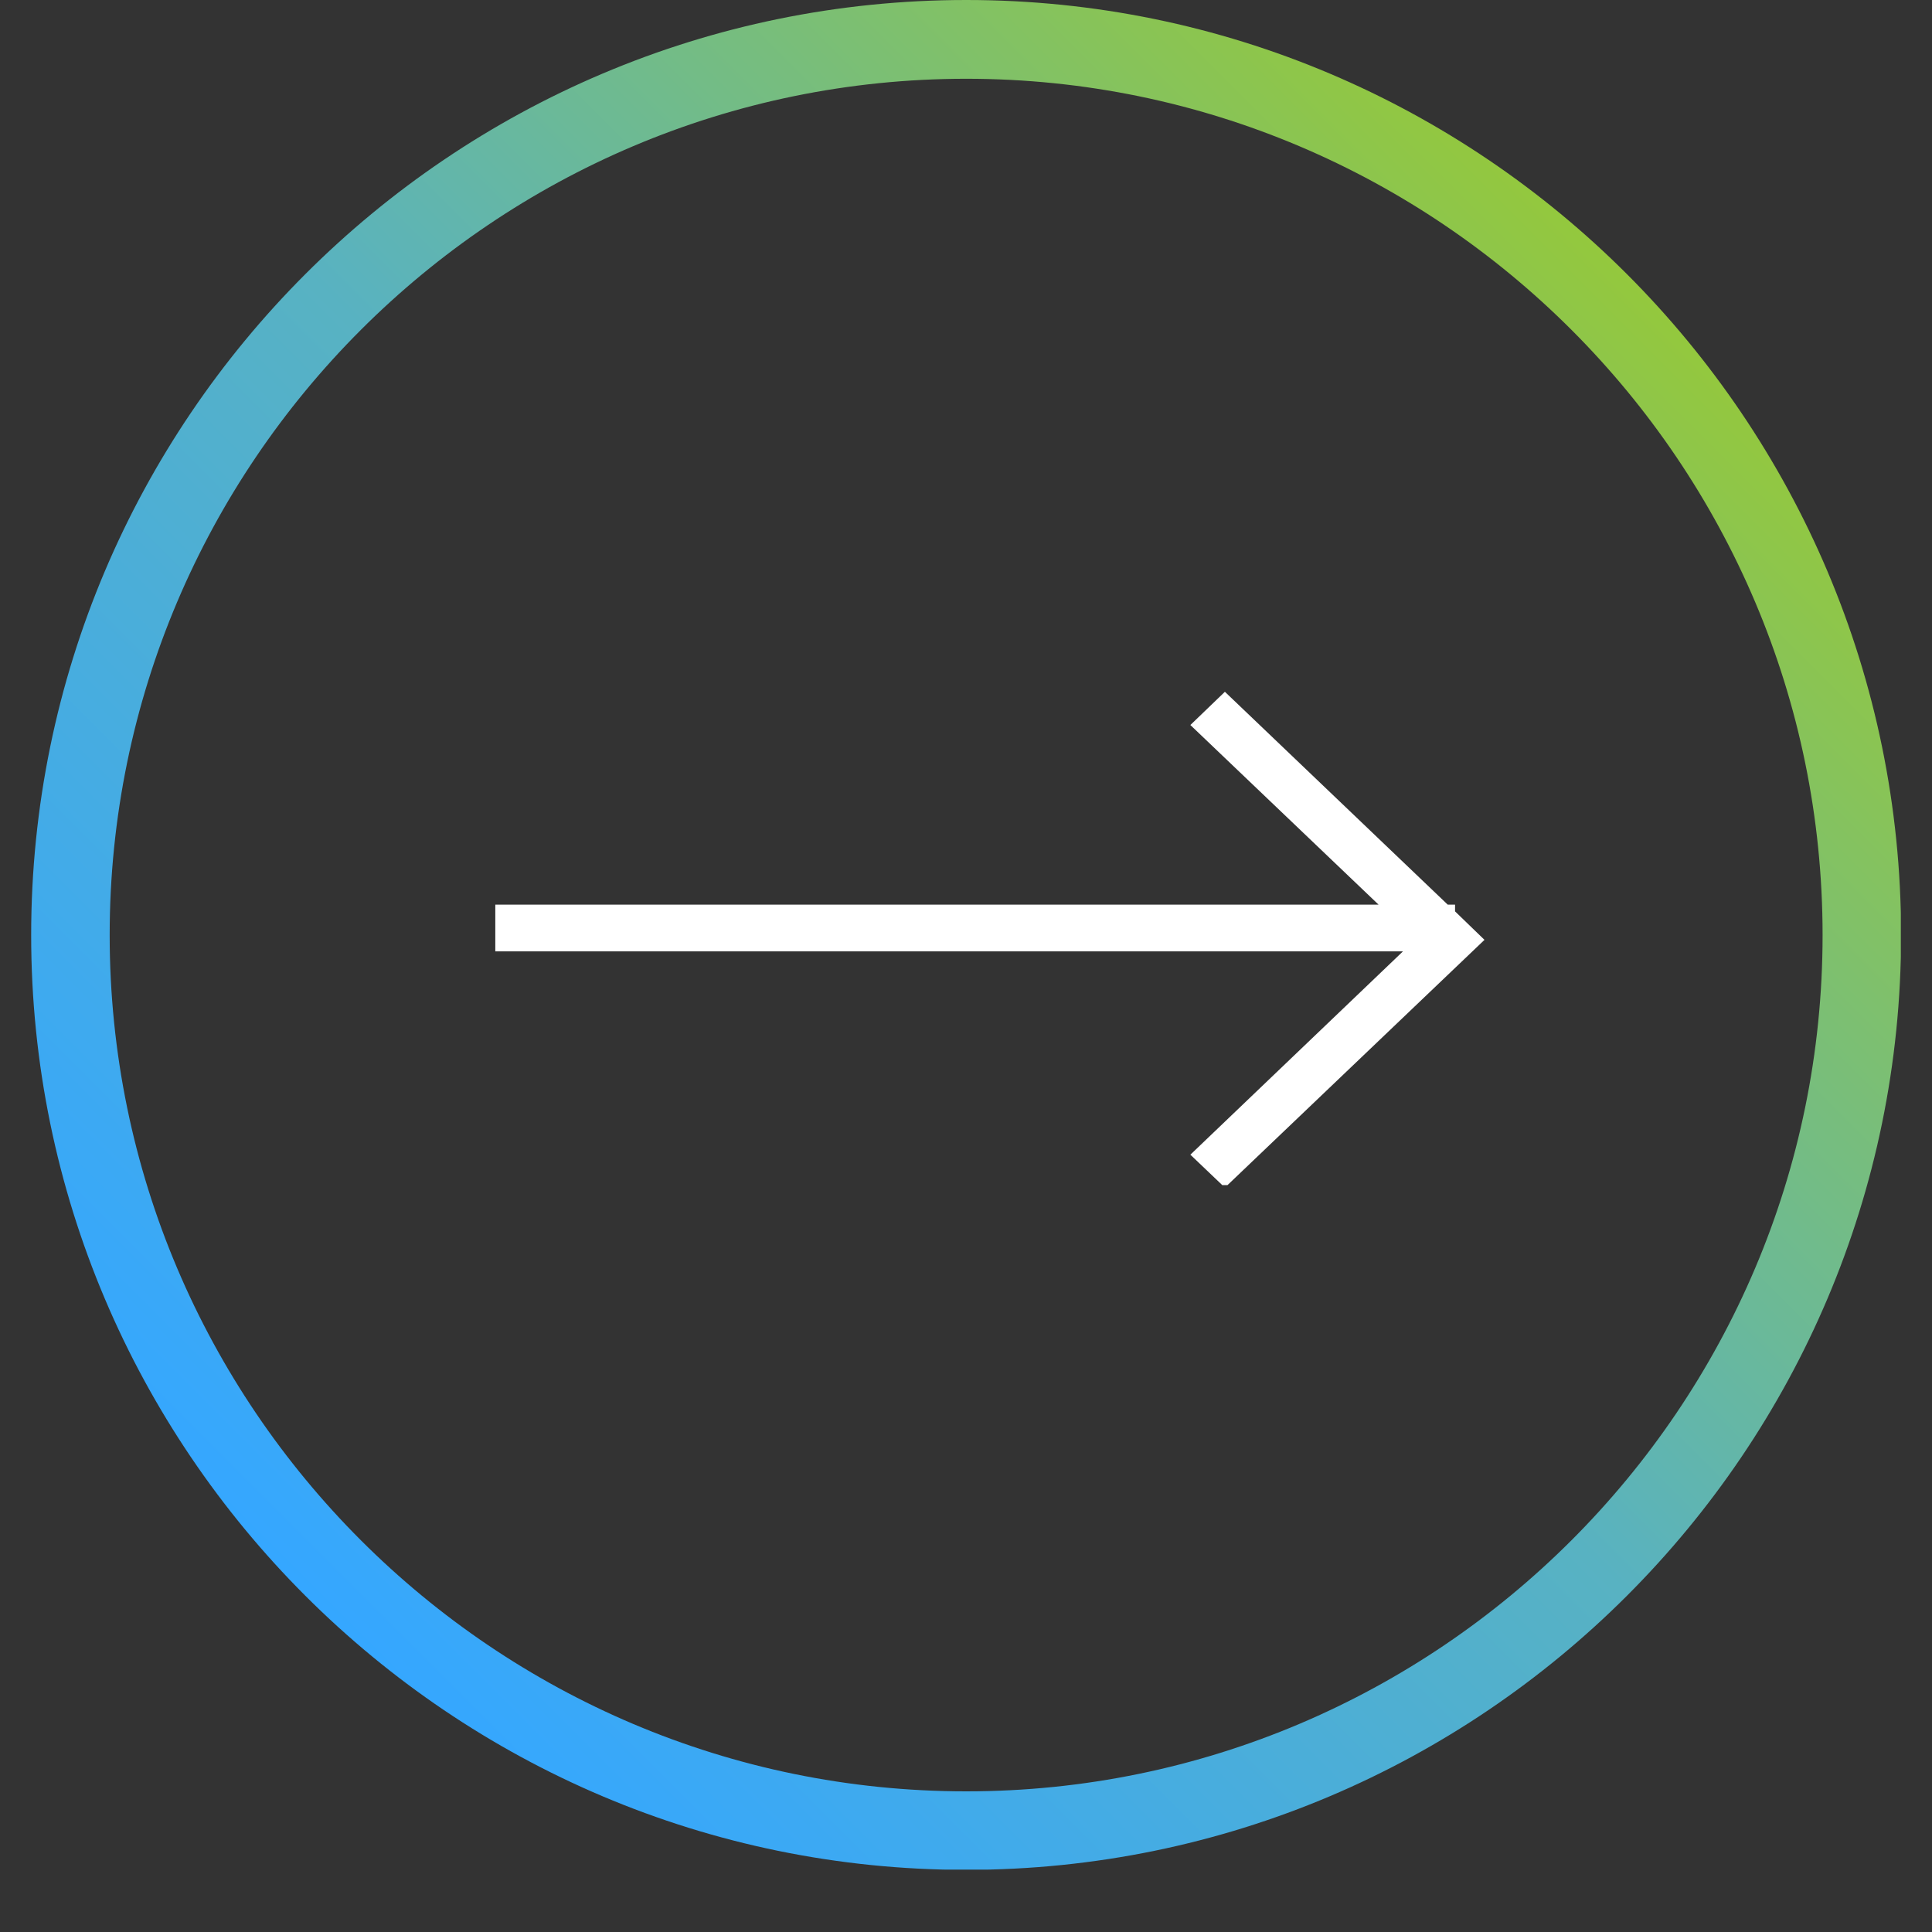 <svg xmlns="http://www.w3.org/2000/svg" xmlns:xlink="http://www.w3.org/1999/xlink" width="40" zoomAndPan="magnify" viewBox="0 0 30 30" height="40" preserveAspectRatio="xMidYMid meet" version="1.0"><rect x="0" y="0" width="30" height="30" fill="#333333" stroke="none"/><defs><clipPath id="0257734cf3"><path d="M 0.484 0 L 29.516 0 L 29.516 29.031 L 0.484 29.031 Z M 0.484 0 " clip-rule="nonzero"/></clipPath><clipPath id="7542241ac8"><path d="M 15.004 29.035 C 6.996 29.035 0.484 22.523 0.484 14.52 C 0.484 6.512 6.996 0 15.004 0 C 23.008 0 29.52 6.512 29.52 14.52 C 29.52 22.523 23.008 29.035 15.004 29.035 Z M 15.004 1.223 C 7.672 1.223 1.703 7.188 1.703 14.52 C 1.703 21.852 7.672 27.816 15.004 27.816 C 22.336 27.816 28.301 21.852 28.301 14.52 C 28.301 7.188 22.336 1.223 15.004 1.223 Z M 15.004 1.223 " clip-rule="nonzero"/></clipPath><linearGradient x1="0.019" gradientTransform="matrix(0.122, 0, 0, 0.122, 0.484, 0)" y1="237.819" x2="237.819" gradientUnits="userSpaceOnUse" y2="0.019" id="d93a31ea9d"><stop stop-opacity="1" stop-color="rgb(20.799%, 65.5%, 100%)" offset="0"/><stop stop-opacity="1" stop-color="rgb(20.799%, 65.5%, 100%)" offset="0.125"/><stop stop-opacity="1" stop-color="rgb(20.799%, 65.5%, 100%)" offset="0.141"/><stop stop-opacity="1" stop-color="rgb(20.836%, 65.511%, 99.936%)" offset="0.148"/><stop stop-opacity="1" stop-color="rgb(21.024%, 65.57%, 99.608%)" offset="0.152"/><stop stop-opacity="1" stop-color="rgb(21.175%, 65.617%, 99.344%)" offset="0.156"/><stop stop-opacity="1" stop-color="rgb(21.326%, 65.665%, 99.08%)" offset="0.16"/><stop stop-opacity="1" stop-color="rgb(21.478%, 65.712%, 98.816%)" offset="0.164"/><stop stop-opacity="1" stop-color="rgb(21.629%, 65.759%, 98.55%)" offset="0.168"/><stop stop-opacity="1" stop-color="rgb(21.78%, 65.807%, 98.286%)" offset="0.172"/><stop stop-opacity="1" stop-color="rgb(21.931%, 65.854%, 98.022%)" offset="0.176"/><stop stop-opacity="1" stop-color="rgb(22.084%, 65.903%, 97.758%)" offset="0.18"/><stop stop-opacity="1" stop-color="rgb(22.235%, 65.95%, 97.495%)" offset="0.184"/><stop stop-opacity="1" stop-color="rgb(22.386%, 65.997%, 97.231%)" offset="0.188"/><stop stop-opacity="1" stop-color="rgb(22.537%, 66.045%, 96.967%)" offset="0.191"/><stop stop-opacity="1" stop-color="rgb(22.69%, 66.092%, 96.703%)" offset="0.195"/><stop stop-opacity="1" stop-color="rgb(22.841%, 66.139%, 96.439%)" offset="0.199"/><stop stop-opacity="1" stop-color="rgb(22.992%, 66.188%, 96.175%)" offset="0.203"/><stop stop-opacity="1" stop-color="rgb(23.143%, 66.235%, 95.909%)" offset="0.207"/><stop stop-opacity="1" stop-color="rgb(23.294%, 66.283%, 95.645%)" offset="0.211"/><stop stop-opacity="1" stop-color="rgb(23.445%, 66.33%, 95.381%)" offset="0.215"/><stop stop-opacity="1" stop-color="rgb(23.598%, 66.377%, 95.117%)" offset="0.219"/><stop stop-opacity="1" stop-color="rgb(23.749%, 66.425%, 94.853%)" offset="0.223"/><stop stop-opacity="1" stop-color="rgb(23.9%, 66.472%, 94.589%)" offset="0.227"/><stop stop-opacity="1" stop-color="rgb(24.051%, 66.519%, 94.325%)" offset="0.23"/><stop stop-opacity="1" stop-color="rgb(24.203%, 66.568%, 94.061%)" offset="0.234"/><stop stop-opacity="1" stop-color="rgb(24.355%, 66.615%, 93.797%)" offset="0.238"/><stop stop-opacity="1" stop-color="rgb(24.506%, 66.663%, 93.533%)" offset="0.242"/><stop stop-opacity="1" stop-color="rgb(24.657%, 66.71%, 93.268%)" offset="0.246"/><stop stop-opacity="1" stop-color="rgb(24.809%, 66.757%, 93.004%)" offset="0.25"/><stop stop-opacity="1" stop-color="rgb(24.96%, 66.805%, 92.74%)" offset="0.254"/><stop stop-opacity="1" stop-color="rgb(25.111%, 66.853%, 92.476%)" offset="0.258"/><stop stop-opacity="1" stop-color="rgb(25.262%, 66.901%, 92.212%)" offset="0.262"/><stop stop-opacity="1" stop-color="rgb(25.415%, 66.948%, 91.948%)" offset="0.266"/><stop stop-opacity="1" stop-color="rgb(25.566%, 66.995%, 91.684%)" offset="0.27"/><stop stop-opacity="1" stop-color="rgb(25.717%, 67.043%, 91.42%)" offset="0.273"/><stop stop-opacity="1" stop-color="rgb(25.868%, 67.09%, 91.154%)" offset="0.277"/><stop stop-opacity="1" stop-color="rgb(26.021%, 67.139%, 90.891%)" offset="0.281"/><stop stop-opacity="1" stop-color="rgb(26.172%, 67.186%, 90.627%)" offset="0.285"/><stop stop-opacity="1" stop-color="rgb(26.323%, 67.233%, 90.363%)" offset="0.289"/><stop stop-opacity="1" stop-color="rgb(26.474%, 67.281%, 90.099%)" offset="0.293"/><stop stop-opacity="1" stop-color="rgb(26.625%, 67.328%, 89.835%)" offset="0.297"/><stop stop-opacity="1" stop-color="rgb(26.776%, 67.375%, 89.571%)" offset="0.301"/><stop stop-opacity="1" stop-color="rgb(26.929%, 67.422%, 89.307%)" offset="0.305"/><stop stop-opacity="1" stop-color="rgb(27.08%, 67.47%, 89.043%)" offset="0.309"/><stop stop-opacity="1" stop-color="rgb(27.231%, 67.519%, 88.779%)" offset="0.312"/><stop stop-opacity="1" stop-color="rgb(27.382%, 67.566%, 88.513%)" offset="0.316"/><stop stop-opacity="1" stop-color="rgb(27.534%, 67.613%, 88.249%)" offset="0.32"/><stop stop-opacity="1" stop-color="rgb(27.686%, 67.661%, 87.985%)" offset="0.324"/><stop stop-opacity="1" stop-color="rgb(27.837%, 67.708%, 87.721%)" offset="0.328"/><stop stop-opacity="1" stop-color="rgb(27.988%, 67.755%, 87.457%)" offset="0.332"/><stop stop-opacity="1" stop-color="rgb(28.14%, 67.804%, 87.193%)" offset="0.336"/><stop stop-opacity="1" stop-color="rgb(28.291%, 67.851%, 86.929%)" offset="0.34"/><stop stop-opacity="1" stop-color="rgb(28.442%, 67.899%, 86.665%)" offset="0.344"/><stop stop-opacity="1" stop-color="rgb(28.593%, 67.946%, 86.401%)" offset="0.348"/><stop stop-opacity="1" stop-color="rgb(28.746%, 67.993%, 86.137%)" offset="0.352"/><stop stop-opacity="1" stop-color="rgb(28.897%, 68.04%, 85.872%)" offset="0.355"/><stop stop-opacity="1" stop-color="rgb(29.048%, 68.088%, 85.608%)" offset="0.359"/><stop stop-opacity="1" stop-color="rgb(29.199%, 68.135%, 85.344%)" offset="0.363"/><stop stop-opacity="1" stop-color="rgb(29.352%, 68.184%, 85.08%)" offset="0.367"/><stop stop-opacity="1" stop-color="rgb(29.503%, 68.231%, 84.816%)" offset="0.371"/><stop stop-opacity="1" stop-color="rgb(29.654%, 68.279%, 84.552%)" offset="0.375"/><stop stop-opacity="1" stop-color="rgb(29.805%, 68.326%, 84.288%)" offset="0.379"/><stop stop-opacity="1" stop-color="rgb(29.958%, 68.373%, 84.024%)" offset="0.383"/><stop stop-opacity="1" stop-color="rgb(30.109%, 68.42%, 83.759%)" offset="0.387"/><stop stop-opacity="1" stop-color="rgb(30.26%, 68.469%, 83.495%)" offset="0.391"/><stop stop-opacity="1" stop-color="rgb(30.411%, 68.517%, 83.231%)" offset="0.395"/><stop stop-opacity="1" stop-color="rgb(30.562%, 68.564%, 82.967%)" offset="0.398"/><stop stop-opacity="1" stop-color="rgb(30.713%, 68.611%, 82.703%)" offset="0.402"/><stop stop-opacity="1" stop-color="rgb(30.865%, 68.658%, 82.439%)" offset="0.406"/><stop stop-opacity="1" stop-color="rgb(31.017%, 68.706%, 82.175%)" offset="0.41"/><stop stop-opacity="1" stop-color="rgb(31.168%, 68.753%, 81.911%)" offset="0.414"/><stop stop-opacity="1" stop-color="rgb(31.319%, 68.8%, 81.647%)" offset="0.418"/><stop stop-opacity="1" stop-color="rgb(31.471%, 68.849%, 81.383%)" offset="0.422"/><stop stop-opacity="1" stop-color="rgb(31.622%, 68.896%, 81.117%)" offset="0.426"/><stop stop-opacity="1" stop-color="rgb(31.773%, 68.944%, 80.853%)" offset="0.43"/><stop stop-opacity="1" stop-color="rgb(31.924%, 68.991%, 80.589%)" offset="0.434"/><stop stop-opacity="1" stop-color="rgb(32.077%, 69.038%, 80.325%)" offset="0.438"/><stop stop-opacity="1" stop-color="rgb(32.228%, 69.086%, 80.061%)" offset="0.441"/><stop stop-opacity="1" stop-color="rgb(32.379%, 69.135%, 79.797%)" offset="0.445"/><stop stop-opacity="1" stop-color="rgb(32.53%, 69.182%, 79.533%)" offset="0.449"/><stop stop-opacity="1" stop-color="rgb(32.683%, 69.229%, 79.269%)" offset="0.453"/><stop stop-opacity="1" stop-color="rgb(32.834%, 69.276%, 79.004%)" offset="0.457"/><stop stop-opacity="1" stop-color="rgb(32.985%, 69.324%, 78.74%)" offset="0.461"/><stop stop-opacity="1" stop-color="rgb(33.136%, 69.371%, 78.476%)" offset="0.465"/><stop stop-opacity="1" stop-color="rgb(33.289%, 69.418%, 78.212%)" offset="0.469"/><stop stop-opacity="1" stop-color="rgb(33.44%, 69.466%, 77.948%)" offset="0.473"/><stop stop-opacity="1" stop-color="rgb(33.591%, 69.514%, 77.684%)" offset="0.477"/><stop stop-opacity="1" stop-color="rgb(33.742%, 69.562%, 77.42%)" offset="0.48"/><stop stop-opacity="1" stop-color="rgb(33.894%, 69.609%, 77.156%)" offset="0.484"/><stop stop-opacity="1" stop-color="rgb(34.045%, 69.656%, 76.892%)" offset="0.488"/><stop stop-opacity="1" stop-color="rgb(34.196%, 69.704%, 76.628%)" offset="0.492"/><stop stop-opacity="1" stop-color="rgb(34.348%, 69.751%, 76.363%)" offset="0.496"/><stop stop-opacity="1" stop-color="rgb(34.499%, 69.8%, 76.099%)" offset="0.5"/><stop stop-opacity="1" stop-color="rgb(34.758%, 69.894%, 75.522%)" offset="0.504"/><stop stop-opacity="1" stop-color="rgb(35.019%, 69.989%, 74.945%)" offset="0.508"/><stop stop-opacity="1" stop-color="rgb(35.278%, 70.084%, 74.368%)" offset="0.512"/><stop stop-opacity="1" stop-color="rgb(35.538%, 70.18%, 73.792%)" offset="0.516"/><stop stop-opacity="1" stop-color="rgb(35.797%, 70.274%, 73.215%)" offset="0.52"/><stop stop-opacity="1" stop-color="rgb(36.058%, 70.369%, 72.638%)" offset="0.523"/><stop stop-opacity="1" stop-color="rgb(36.317%, 70.464%, 72.061%)" offset="0.527"/><stop stop-opacity="1" stop-color="rgb(36.577%, 70.56%, 71.484%)" offset="0.531"/><stop stop-opacity="1" stop-color="rgb(36.836%, 70.654%, 70.908%)" offset="0.535"/><stop stop-opacity="1" stop-color="rgb(37.097%, 70.75%, 70.331%)" offset="0.539"/><stop stop-opacity="1" stop-color="rgb(37.357%, 70.845%, 69.753%)" offset="0.543"/><stop stop-opacity="1" stop-color="rgb(37.616%, 70.94%, 69.176%)" offset="0.547"/><stop stop-opacity="1" stop-color="rgb(37.875%, 71.034%, 68.599%)" offset="0.551"/><stop stop-opacity="1" stop-color="rgb(38.135%, 71.13%, 68.022%)" offset="0.555"/><stop stop-opacity="1" stop-color="rgb(38.394%, 71.225%, 67.445%)" offset="0.559"/><stop stop-opacity="1" stop-color="rgb(38.655%, 71.32%, 66.869%)" offset="0.562"/><stop stop-opacity="1" stop-color="rgb(38.914%, 71.414%, 66.292%)" offset="0.566"/><stop stop-opacity="1" stop-color="rgb(39.174%, 71.51%, 65.715%)" offset="0.57"/><stop stop-opacity="1" stop-color="rgb(39.433%, 71.605%, 65.138%)" offset="0.574"/><stop stop-opacity="1" stop-color="rgb(39.694%, 71.7%, 64.561%)" offset="0.578"/><stop stop-opacity="1" stop-color="rgb(39.954%, 71.794%, 63.985%)" offset="0.582"/><stop stop-opacity="1" stop-color="rgb(40.213%, 71.89%, 63.408%)" offset="0.586"/><stop stop-opacity="1" stop-color="rgb(40.472%, 71.985%, 62.83%)" offset="0.59"/><stop stop-opacity="1" stop-color="rgb(40.732%, 72.081%, 62.253%)" offset="0.594"/><stop stop-opacity="1" stop-color="rgb(40.991%, 72.176%, 61.676%)" offset="0.598"/><stop stop-opacity="1" stop-color="rgb(41.252%, 72.27%, 61.099%)" offset="0.602"/><stop stop-opacity="1" stop-color="rgb(41.512%, 72.365%, 60.522%)" offset="0.605"/><stop stop-opacity="1" stop-color="rgb(41.771%, 72.461%, 59.946%)" offset="0.609"/><stop stop-opacity="1" stop-color="rgb(42.03%, 72.556%, 59.369%)" offset="0.613"/><stop stop-opacity="1" stop-color="rgb(42.291%, 72.65%, 58.792%)" offset="0.617"/><stop stop-opacity="1" stop-color="rgb(42.551%, 72.745%, 58.215%)" offset="0.621"/><stop stop-opacity="1" stop-color="rgb(42.81%, 72.841%, 57.639%)" offset="0.625"/><stop stop-opacity="1" stop-color="rgb(43.069%, 72.935%, 57.06%)" offset="0.629"/><stop stop-opacity="1" stop-color="rgb(43.33%, 73.03%, 56.483%)" offset="0.633"/><stop stop-opacity="1" stop-color="rgb(43.59%, 73.125%, 55.907%)" offset="0.637"/><stop stop-opacity="1" stop-color="rgb(43.849%, 73.221%, 55.33%)" offset="0.641"/><stop stop-opacity="1" stop-color="rgb(44.109%, 73.315%, 54.753%)" offset="0.645"/><stop stop-opacity="1" stop-color="rgb(44.368%, 73.412%, 54.176%)" offset="0.648"/><stop stop-opacity="1" stop-color="rgb(44.627%, 73.506%, 53.6%)" offset="0.652"/><stop stop-opacity="1" stop-color="rgb(44.888%, 73.601%, 53.023%)" offset="0.656"/><stop stop-opacity="1" stop-color="rgb(45.148%, 73.695%, 52.446%)" offset="0.66"/><stop stop-opacity="1" stop-color="rgb(45.407%, 73.792%, 51.869%)" offset="0.664"/><stop stop-opacity="1" stop-color="rgb(45.667%, 73.886%, 51.292%)" offset="0.668"/><stop stop-opacity="1" stop-color="rgb(45.927%, 73.981%, 50.716%)" offset="0.672"/><stop stop-opacity="1" stop-color="rgb(46.187%, 74.075%, 50.137%)" offset="0.676"/><stop stop-opacity="1" stop-color="rgb(46.446%, 74.171%, 49.561%)" offset="0.68"/><stop stop-opacity="1" stop-color="rgb(46.706%, 74.266%, 48.984%)" offset="0.684"/><stop stop-opacity="1" stop-color="rgb(46.967%, 74.362%, 48.407%)" offset="0.688"/><stop stop-opacity="1" stop-color="rgb(47.226%, 74.457%, 47.83%)" offset="0.691"/><stop stop-opacity="1" stop-color="rgb(47.485%, 74.551%, 47.253%)" offset="0.695"/><stop stop-opacity="1" stop-color="rgb(47.745%, 74.646%, 46.677%)" offset="0.699"/><stop stop-opacity="1" stop-color="rgb(48.004%, 74.742%, 46.1%)" offset="0.703"/><stop stop-opacity="1" stop-color="rgb(48.264%, 74.837%, 45.523%)" offset="0.707"/><stop stop-opacity="1" stop-color="rgb(48.524%, 74.931%, 44.946%)" offset="0.711"/><stop stop-opacity="1" stop-color="rgb(48.784%, 75.026%, 44.37%)" offset="0.715"/><stop stop-opacity="1" stop-color="rgb(49.043%, 75.122%, 43.793%)" offset="0.719"/><stop stop-opacity="1" stop-color="rgb(49.303%, 75.217%, 43.214%)" offset="0.723"/><stop stop-opacity="1" stop-color="rgb(49.564%, 75.311%, 42.638%)" offset="0.727"/><stop stop-opacity="1" stop-color="rgb(49.823%, 75.406%, 42.061%)" offset="0.73"/><stop stop-opacity="1" stop-color="rgb(50.082%, 75.502%, 41.484%)" offset="0.734"/><stop stop-opacity="1" stop-color="rgb(50.342%, 75.597%, 40.907%)" offset="0.738"/><stop stop-opacity="1" stop-color="rgb(50.601%, 75.693%, 40.331%)" offset="0.742"/><stop stop-opacity="1" stop-color="rgb(50.861%, 75.787%, 39.754%)" offset="0.746"/><stop stop-opacity="1" stop-color="rgb(51.122%, 75.882%, 39.177%)" offset="0.75"/><stop stop-opacity="1" stop-color="rgb(51.381%, 75.977%, 38.6%)" offset="0.754"/><stop stop-opacity="1" stop-color="rgb(51.64%, 76.073%, 38.023%)" offset="0.758"/><stop stop-opacity="1" stop-color="rgb(51.9%, 76.167%, 37.447%)" offset="0.762"/><stop stop-opacity="1" stop-color="rgb(52.161%, 76.262%, 36.87%)" offset="0.766"/><stop stop-opacity="1" stop-color="rgb(52.42%, 76.357%, 36.292%)" offset="0.77"/><stop stop-opacity="1" stop-color="rgb(52.679%, 76.453%, 35.715%)" offset="0.773"/><stop stop-opacity="1" stop-color="rgb(52.939%, 76.547%, 35.138%)" offset="0.777"/><stop stop-opacity="1" stop-color="rgb(53.2%, 76.643%, 34.561%)" offset="0.781"/><stop stop-opacity="1" stop-color="rgb(53.459%, 76.738%, 33.984%)" offset="0.785"/><stop stop-opacity="1" stop-color="rgb(53.719%, 76.833%, 33.408%)" offset="0.789"/><stop stop-opacity="1" stop-color="rgb(53.978%, 76.927%, 32.831%)" offset="0.793"/><stop stop-opacity="1" stop-color="rgb(54.237%, 77.023%, 32.254%)" offset="0.797"/><stop stop-opacity="1" stop-color="rgb(54.497%, 77.118%, 31.677%)" offset="0.801"/><stop stop-opacity="1" stop-color="rgb(54.758%, 77.213%, 31.1%)" offset="0.805"/><stop stop-opacity="1" stop-color="rgb(55.017%, 77.307%, 30.524%)" offset="0.809"/><stop stop-opacity="1" stop-color="rgb(55.276%, 77.403%, 29.947%)" offset="0.812"/><stop stop-opacity="1" stop-color="rgb(55.536%, 77.498%, 29.369%)" offset="0.816"/><stop stop-opacity="1" stop-color="rgb(55.797%, 77.592%, 28.792%)" offset="0.82"/><stop stop-opacity="1" stop-color="rgb(56.056%, 77.687%, 28.215%)" offset="0.824"/><stop stop-opacity="1" stop-color="rgb(56.316%, 77.783%, 27.638%)" offset="0.828"/><stop stop-opacity="1" stop-color="rgb(56.575%, 77.878%, 27.061%)" offset="0.832"/><stop stop-opacity="1" stop-color="rgb(56.836%, 77.974%, 26.485%)" offset="0.836"/><stop stop-opacity="1" stop-color="rgb(57.095%, 78.069%, 25.908%)" offset="0.84"/><stop stop-opacity="1" stop-color="rgb(57.355%, 78.163%, 25.331%)" offset="0.844"/><stop stop-opacity="1" stop-color="rgb(57.614%, 78.258%, 24.754%)" offset="0.848"/><stop stop-opacity="1" stop-color="rgb(57.874%, 78.354%, 24.178%)" offset="0.852"/><stop stop-opacity="1" stop-color="rgb(57.936%, 78.377%, 24.039%)" offset="0.859"/><stop stop-opacity="1" stop-color="rgb(57.999%, 78.4%, 23.9%)" offset="0.875"/><stop stop-opacity="1" stop-color="rgb(57.999%, 78.4%, 23.9%)" offset="1"/></linearGradient><clipPath id="9f48dcc626"><path d="M 7.176 10.418 L 23.145 10.418 L 23.145 18.402 L 7.176 18.402 Z M 7.176 10.418 " clip-rule="nonzero"/></clipPath></defs><g clip-path="url(#0257734cf3)"><g clip-path="url(#7542241ac8)"><path fill="url(#d93a31ea9d)" d="M 0.484 0 L 0.484 29.031 L 29.516 29.031 L 29.516 0 Z M 0.484 0 " fill-rule="nonzero"/></g></g><g clip-path="url(#9f48dcc626)"><path fill="#ffffff" d="M 22.48 14.047 L 22.594 14.047 L 22.594 14.152 L 23.051 14.594 L 19.02 18.441 L 18.484 17.93 L 21.785 14.773 L 7.691 14.773 L 7.691 14.047 L 21.406 14.047 L 18.484 11.258 L 19.02 10.742 Z M 22.48 14.047 " fill-opacity="1" fill-rule="nonzero"/></g></svg>